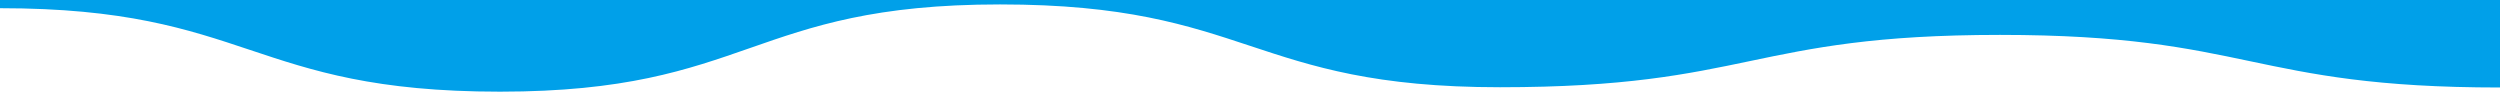 <?xml version="1.0" encoding="utf-8"?>
<!-- Generator: Adobe Illustrator 26.5.0, SVG Export Plug-In . SVG Version: 6.00 Build 0)  -->
<svg version="1.1" id="_レイヤー_2" xmlns="http://www.w3.org/2000/svg" xmlns:xlink="http://www.w3.org/1999/xlink" x="0px"
	 y="0px" viewBox="0 0 1920 70.4" style="enable-background:new 0 0 1920 70.4;" xml:space="preserve">
<style type="text/css">
	.st0{fill:#00A0E9;}
</style>
<g id="back">
	<path class="st0" d="M1920,67.2c-192,0-192-40.4-384-40.4S1344,67,1152,67C960,67,960,3.4,768,3.4s-192,67-384,67S192,6.3,0,6.3
		v-270.9h1920V67.2z"/>
</g>
</svg>
